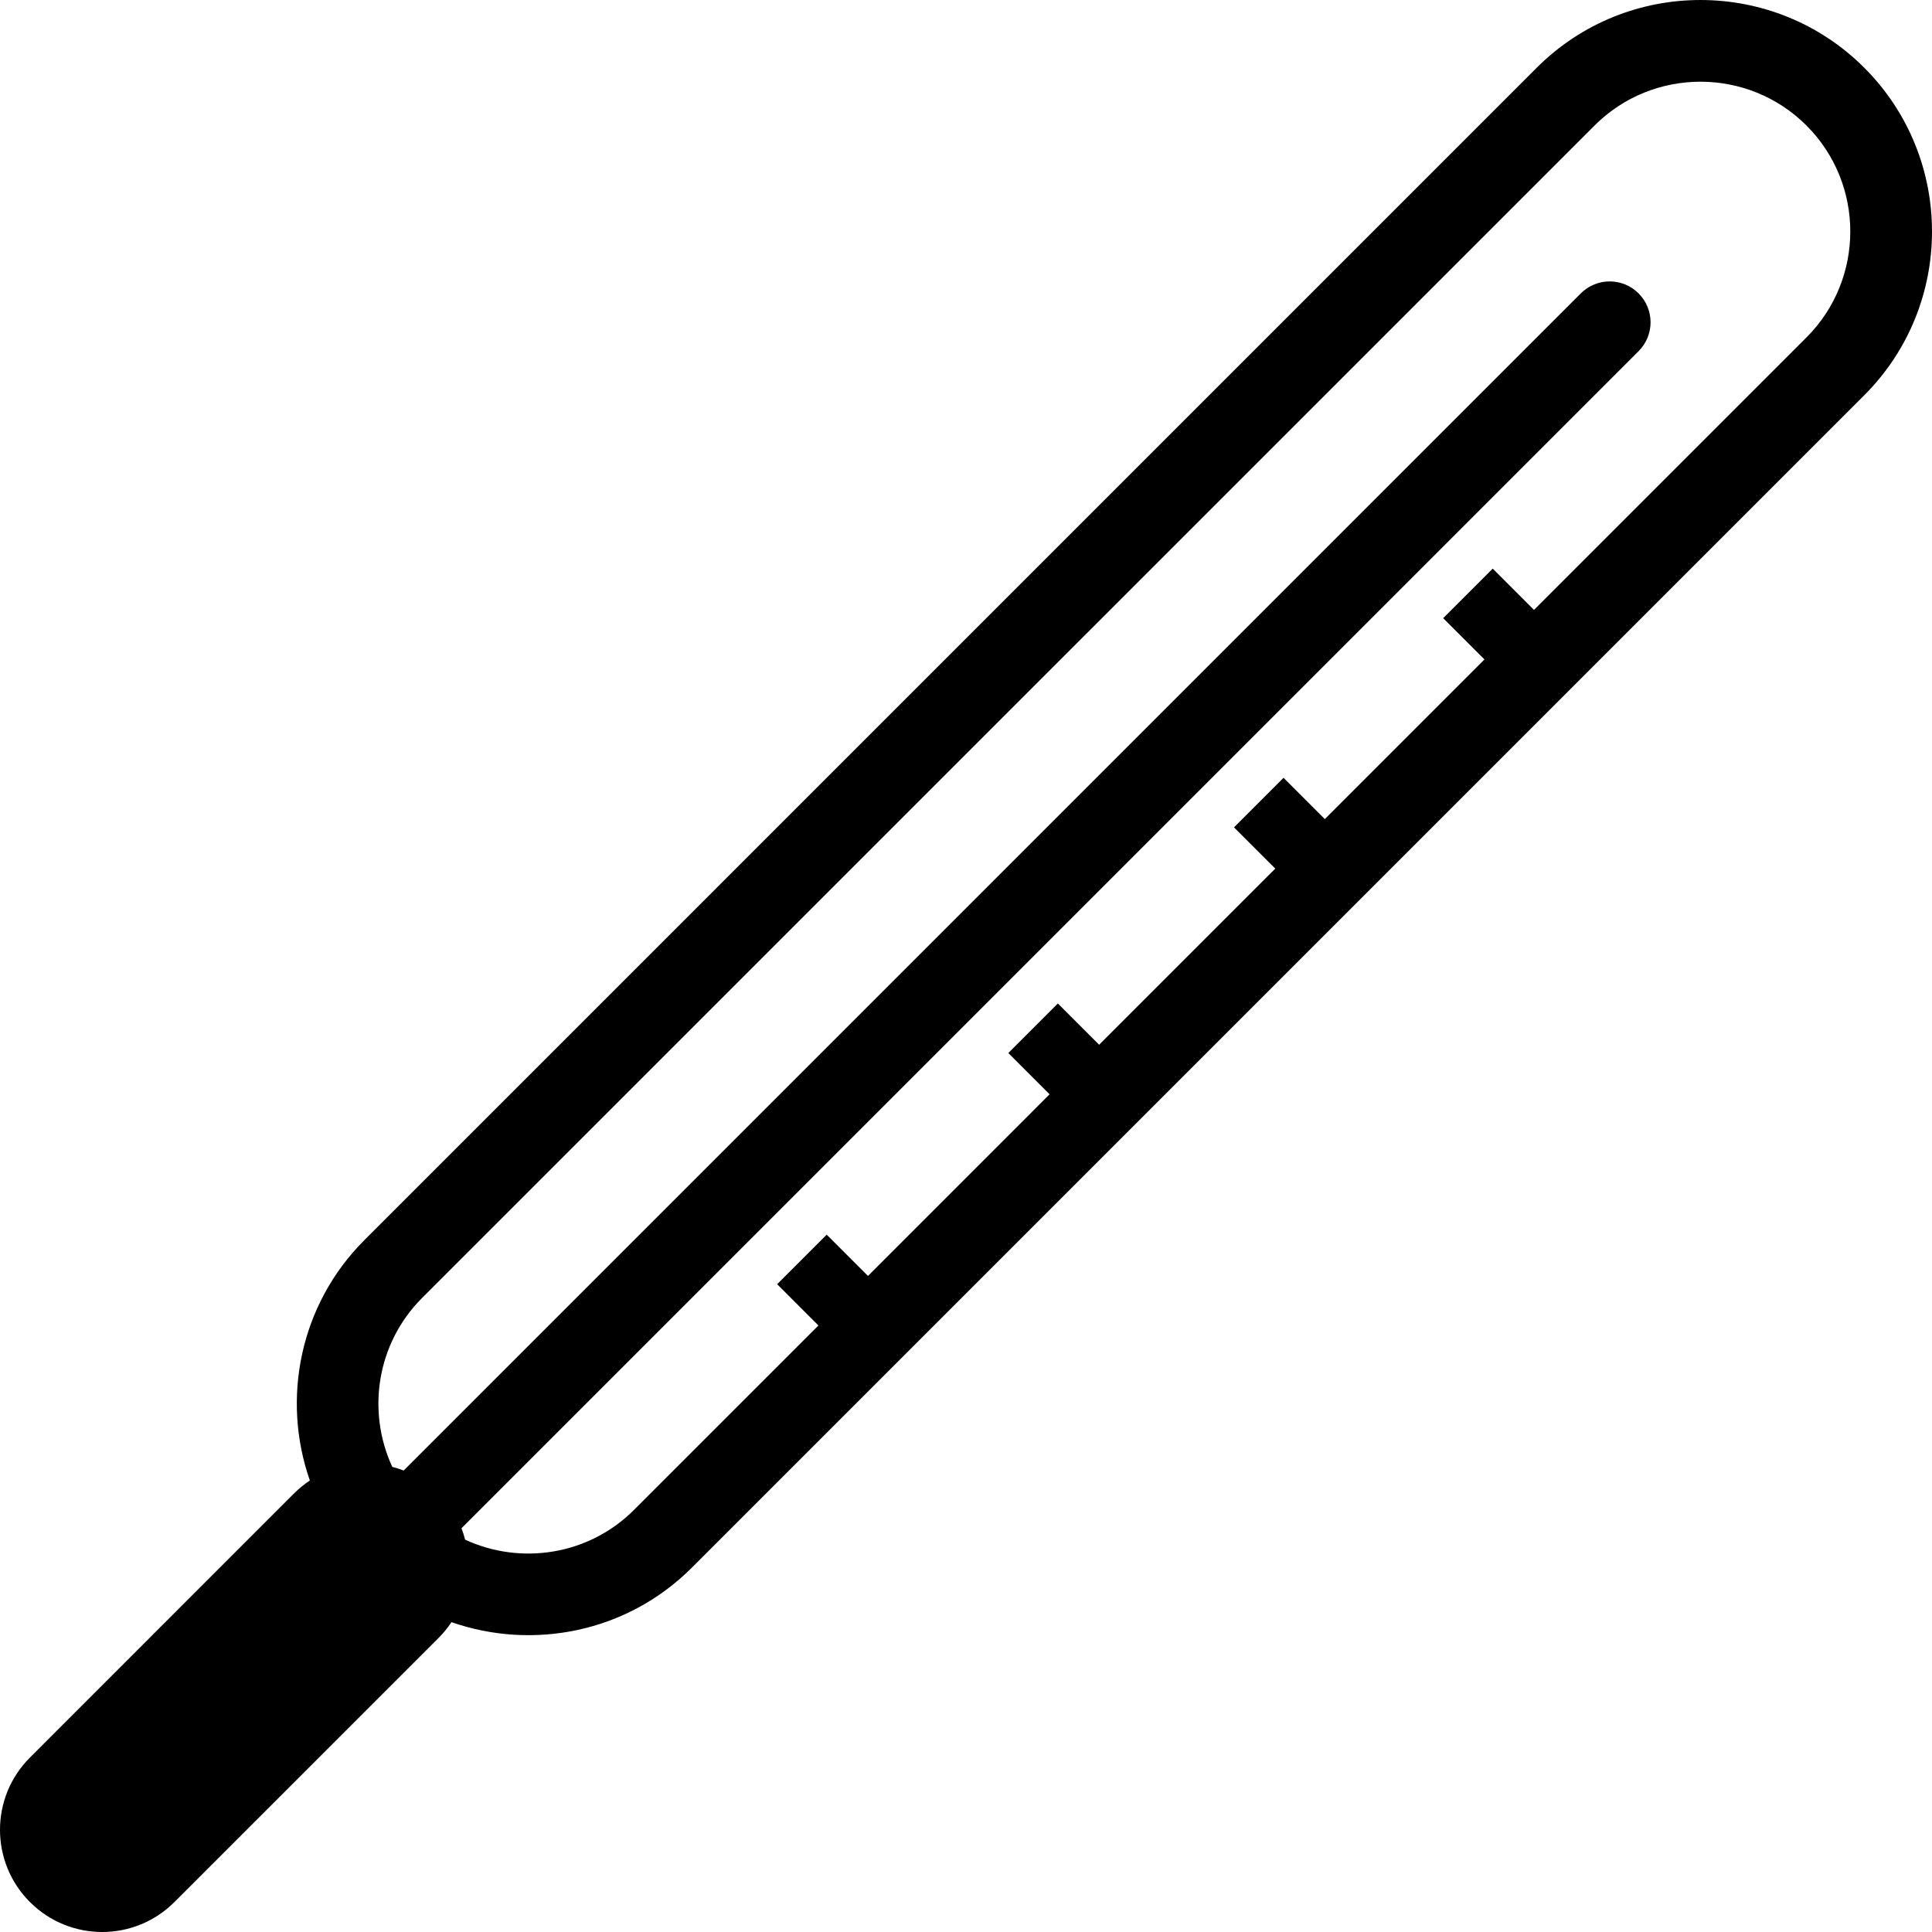 <?xml version="1.0" encoding="iso-8859-1"?>
<!-- Generator: Adobe Illustrator 16.0.0, SVG Export Plug-In . SVG Version: 6.00 Build 0)  -->
<!DOCTYPE svg PUBLIC "-//W3C//DTD SVG 1.1//EN" "http://www.w3.org/Graphics/SVG/1.1/DTD/svg11.dtd">
<svg version="1.1" id="Capa_1" xmlns="http://www.w3.org/2000/svg" xmlns:xlink="http://www.w3.org/1999/xlink" x="0px" y="0px"
	 width="531.069px" height="531.069px" viewBox="0 0 531.069 531.069" style="enable-background:new 0 0 531.069 531.069;"
	 xml:space="preserve">
<g>
	<path d="M512.446,18.617c-24.819-24.822-65.196-24.822-90.027,0L100.146,340.899c-17.836,17.832-22.786,43.703-14.978,66.059
		c-1.52,1.016-2.974,2.192-4.318,3.534L8.225,483.124c-10.967,10.958-10.967,28.75,0,39.708c10.974,10.982,28.75,10.982,39.724,0
		l72.625-72.619c1.345-1.348,2.512-2.79,3.529-4.315c22.366,7.803,48.235,2.867,66.07-14.978l322.273-322.275
		C537.277,83.828,537.277,43.439,512.446,18.617z M496.563,92.756l-74.9,74.901l-11.344-11.354l-13.618,13.618l11.349,11.349
		l-43.881,43.882l-11.349-11.349l-13.619,13.618l11.349,11.343l-48.415,48.418l-11.349-11.349l-13.618,13.619l11.349,11.348
		l-49.928,49.935l-11.349-11.349l-13.619,13.618l11.349,11.349l-50.685,50.68c-12.534,12.536-31.2,15.237-46.429,8.197
		c-0.278-1.058-0.606-2.109-1.005-3.139L450.413,96.533c4.391-4.389,4.391-11.494,0-15.882c-4.387-4.395-11.491-4.395-15.889,0
		L110.963,404.215c-1.023-0.396-2.069-0.721-3.136-1.005c-7.04-15.232-4.333-33.898,8.201-46.435l322.279-322.27
		c16.06-16.06,42.202-16.06,58.256,0C512.623,50.562,512.623,76.696,496.563,92.756z"/>
</g>
<g>
</g>
<g>
</g>
<g>
</g>
<g>
</g>
<g>
</g>
<g>
</g>
<g>
</g>
<g>
</g>
<g>
</g>
<g>
</g>
<g>
</g>
<g>
</g>
<g>
</g>
<g>
</g>
<g>
</g>
</svg>
